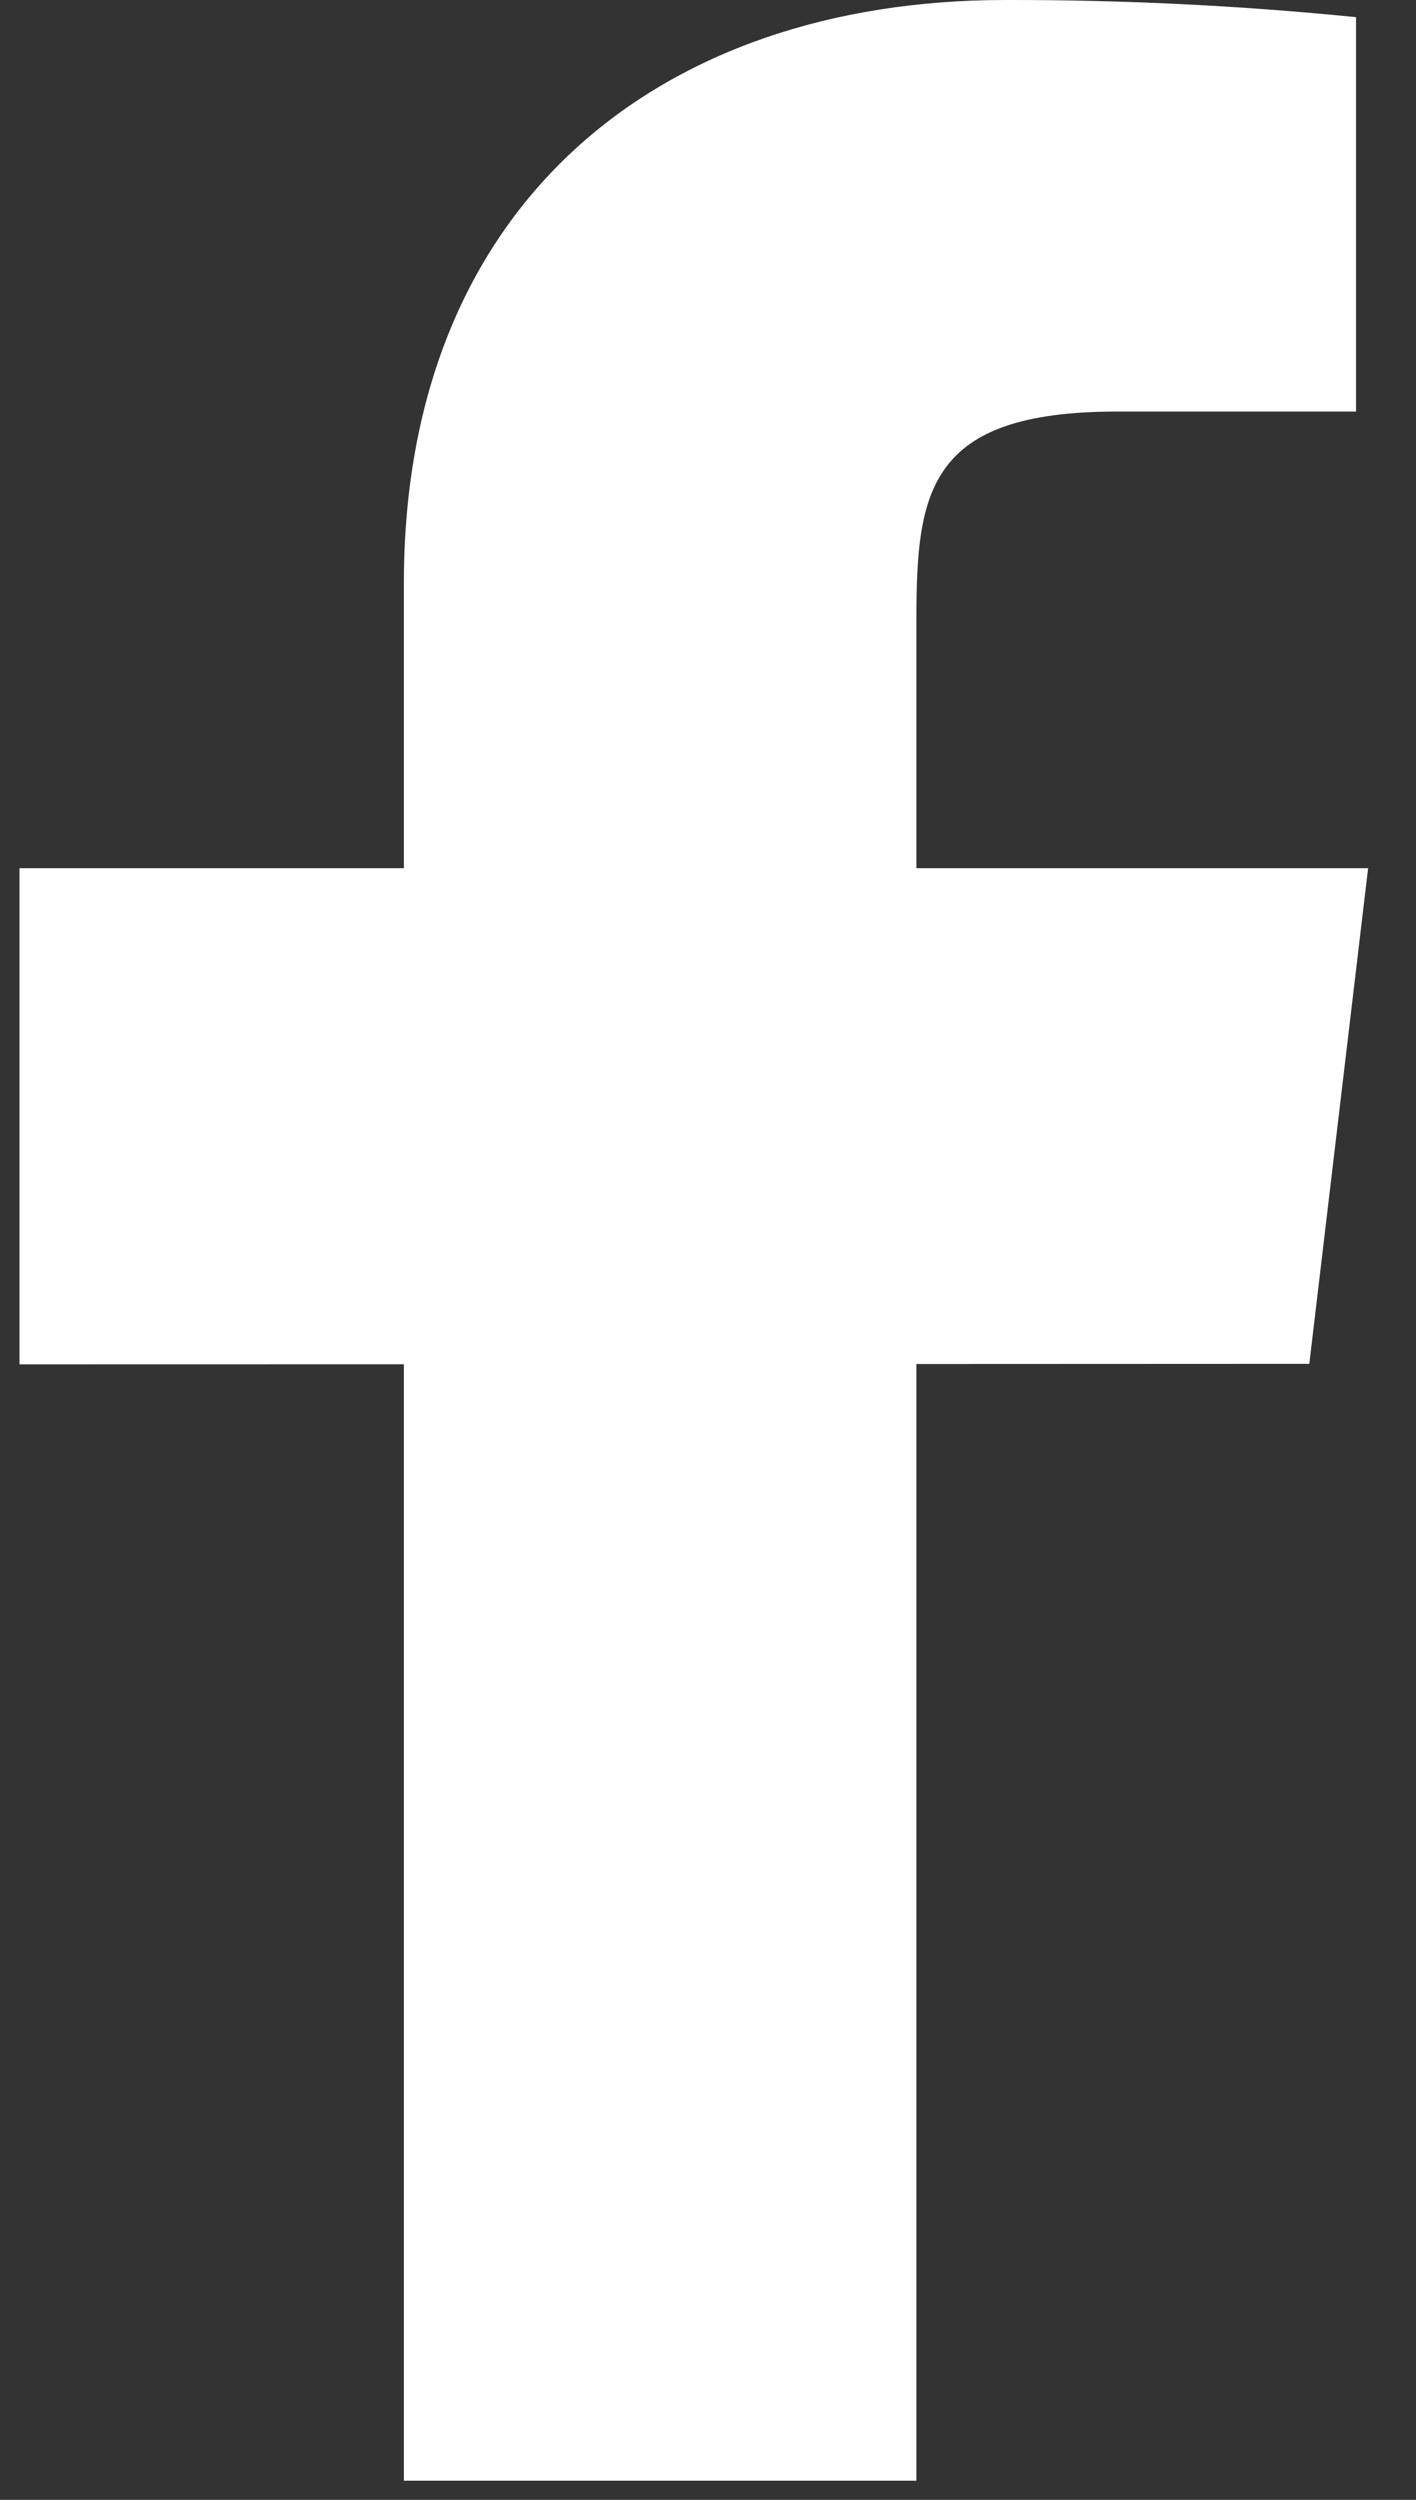 <svg width="17" height="30" viewBox="0 0 17 30" fill="none" xmlns="http://www.w3.org/2000/svg">
<rect x="0" y="0" width="17" height="30" fill="#333333" stroke="none"/>
<path d="M16.425 10.419H11.002V7.442C11.002 5.906 11.132 4.939 13.407 4.939H16.28V0.206C14.882 0.066 13.476 -0.003 12.068 9.30294e-05C7.895 9.30294e-05 4.849 2.466 4.849 6.994V10.419H0.234V16.373L4.849 16.372V29.77H11.002V16.369L15.719 16.367L16.425 10.419Z" fill="white"/>
</svg>

